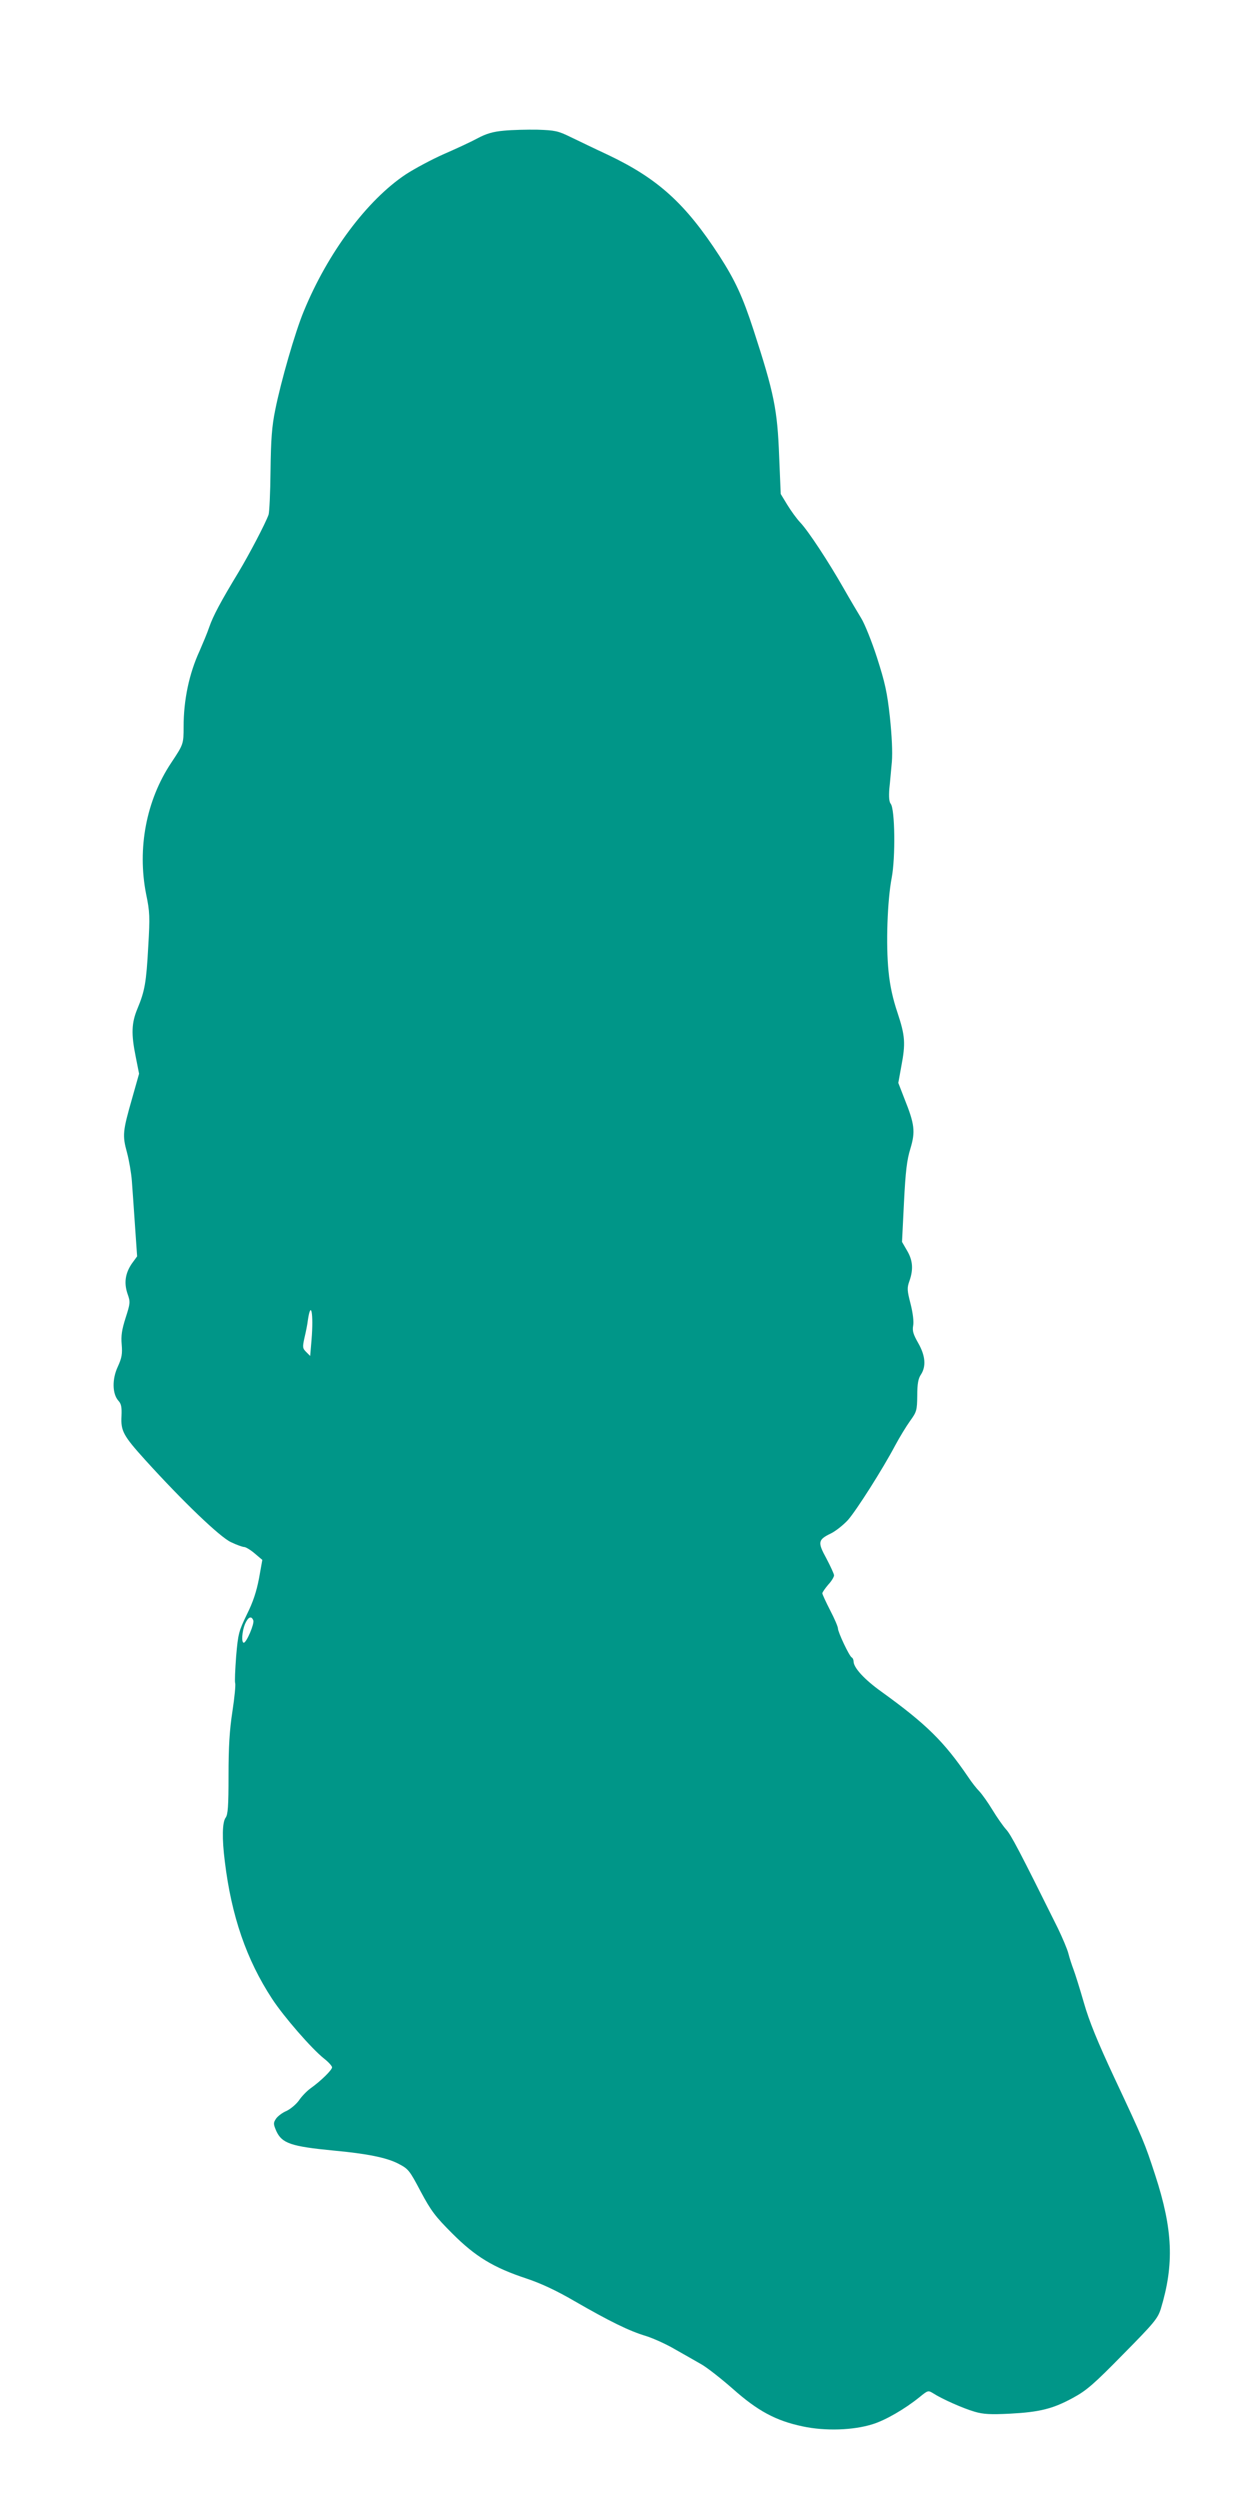 <?xml version="1.0" standalone="no"?>
<!DOCTYPE svg PUBLIC "-//W3C//DTD SVG 20010904//EN"
 "http://www.w3.org/TR/2001/REC-SVG-20010904/DTD/svg10.dtd">
<svg version="1.0" xmlns="http://www.w3.org/2000/svg"
 width="642pt" height="1280pt" viewBox="0 0 642 1280"
 preserveAspectRatio="xMidYMid meet">
<g transform="translate(0,1280) scale(0.1,-0.1)"
fill="#009688" stroke="none">
<path d="M2580 12131 c-56 -5 -90 -15 -135 -39 -33 -18 -111 -54 -173 -81 -61
-27 -149 -74 -195 -104 -198 -132 -399 -401 -522 -701 -44 -106 -117 -359
-146 -505 -17 -83 -22 -150 -24 -311 -1 -113 -6 -214 -10 -225 -17 -47 -99
-203 -153 -293 -92 -152 -131 -225 -151 -283 -10 -30 -33 -84 -49 -121 -54
-117 -82 -252 -82 -388 0 -90 -1 -91 -64 -186 -127 -191 -174 -437 -128 -671
19 -91 20 -117 11 -268 -10 -186 -18 -229 -55 -318 -31 -74 -33 -130 -9 -248
l17 -86 -35 -124 c-49 -171 -51 -191 -27 -279 11 -41 22 -106 25 -145 3 -38
10 -141 16 -228 l11 -159 -27 -37 c-34 -50 -41 -99 -22 -155 15 -42 14 -48
-10 -123 -19 -60 -24 -91 -20 -136 4 -48 1 -68 -20 -114 -30 -64 -28 -139 3
-174 15 -16 18 -33 16 -79 -4 -76 9 -100 122 -225 193 -213 382 -394 438 -420
29 -14 60 -25 68 -25 8 0 33 -15 54 -33 l39 -33 -17 -95 c-13 -67 -30 -120
-62 -184 -41 -85 -45 -97 -55 -214 -5 -68 -8 -130 -5 -138 3 -7 -3 -72 -14
-144 -15 -97 -20 -183 -20 -328 0 -158 -3 -201 -15 -217 -17 -23 -19 -106 -4
-224 34 -280 111 -503 242 -703 60 -92 203 -256 266 -306 23 -18 41 -38 41
-45 0 -13 -56 -69 -111 -108 -19 -14 -46 -42 -59 -62 -14 -19 -42 -43 -63 -53
-22 -9 -46 -28 -54 -40 -14 -21 -14 -27 2 -64 29 -62 75 -78 293 -99 172 -16
271 -36 331 -67 52 -27 57 -33 115 -143 53 -99 74 -127 162 -215 118 -118 210
-174 379 -230 75 -25 154 -62 245 -115 182 -105 282 -154 366 -179 38 -12 105
-42 149 -68 44 -25 106 -60 137 -78 31 -18 103 -75 160 -125 126 -112 219
-163 357 -192 116 -25 260 -20 358 11 66 20 167 79 241 139 43 35 44 35 70 19
45 -29 153 -77 212 -94 44 -13 81 -15 180 -10 153 8 221 25 325 82 68 37 106
70 255 222 160 162 177 183 193 233 69 228 62 406 -29 685 -54 165 -58 176
-210 500 -84 180 -128 287 -155 382 -21 73 -45 149 -53 170 -8 21 -20 57 -26
81 -6 24 -31 82 -54 130 -195 393 -241 481 -266 507 -15 17 -46 61 -69 99 -23
38 -53 80 -67 95 -14 14 -40 47 -57 73 -124 182 -214 271 -444 437 -87 62
-143 123 -143 155 0 8 -4 18 -10 21 -13 8 -70 129 -70 148 0 9 -18 51 -40 93
-22 43 -40 82 -40 87 0 5 14 25 30 44 17 18 30 40 30 48 0 7 -18 46 -39 86
-46 84 -44 96 24 129 24 12 63 43 86 68 44 50 178 261 242 382 22 41 56 97 76
125 34 47 36 54 37 130 0 60 5 88 19 108 27 42 23 96 -14 161 -25 44 -31 62
-26 89 4 20 -1 63 -13 111 -18 70 -19 82 -6 118 21 60 17 106 -12 155 l-26 45
10 202 c8 160 15 218 33 276 26 87 22 124 -31 256 l-31 80 15 83 c23 120 20
158 -19 276 -24 71 -39 139 -46 212 -14 137 -6 363 16 478 20 104 17 354 -5
380 -8 10 -10 35 -7 77 4 35 9 97 13 138 4 48 0 132 -10 228 -14 128 -25 177
-66 305 -27 84 -64 175 -81 202 -17 28 -58 97 -91 155 -77 135 -180 292 -221
335 -18 19 -47 59 -66 90 l-34 56 -8 192 c-9 241 -26 324 -131 647 -56 172
-94 254 -175 380 -174 268 -314 395 -570 517 -65 30 -151 72 -191 91 -65 32
-81 35 -170 38 -53 1 -131 -1 -172 -5z m-985 -6190 l-7 -83 -20 20 c-19 19
-20 24 -9 74 7 29 15 69 17 88 16 109 30 35 19 -99z m-298 -1437 c6 -17 -35
-114 -49 -114 -13 0 -9 58 6 95 16 37 33 45 43 19z"/>
</g>
</svg>
